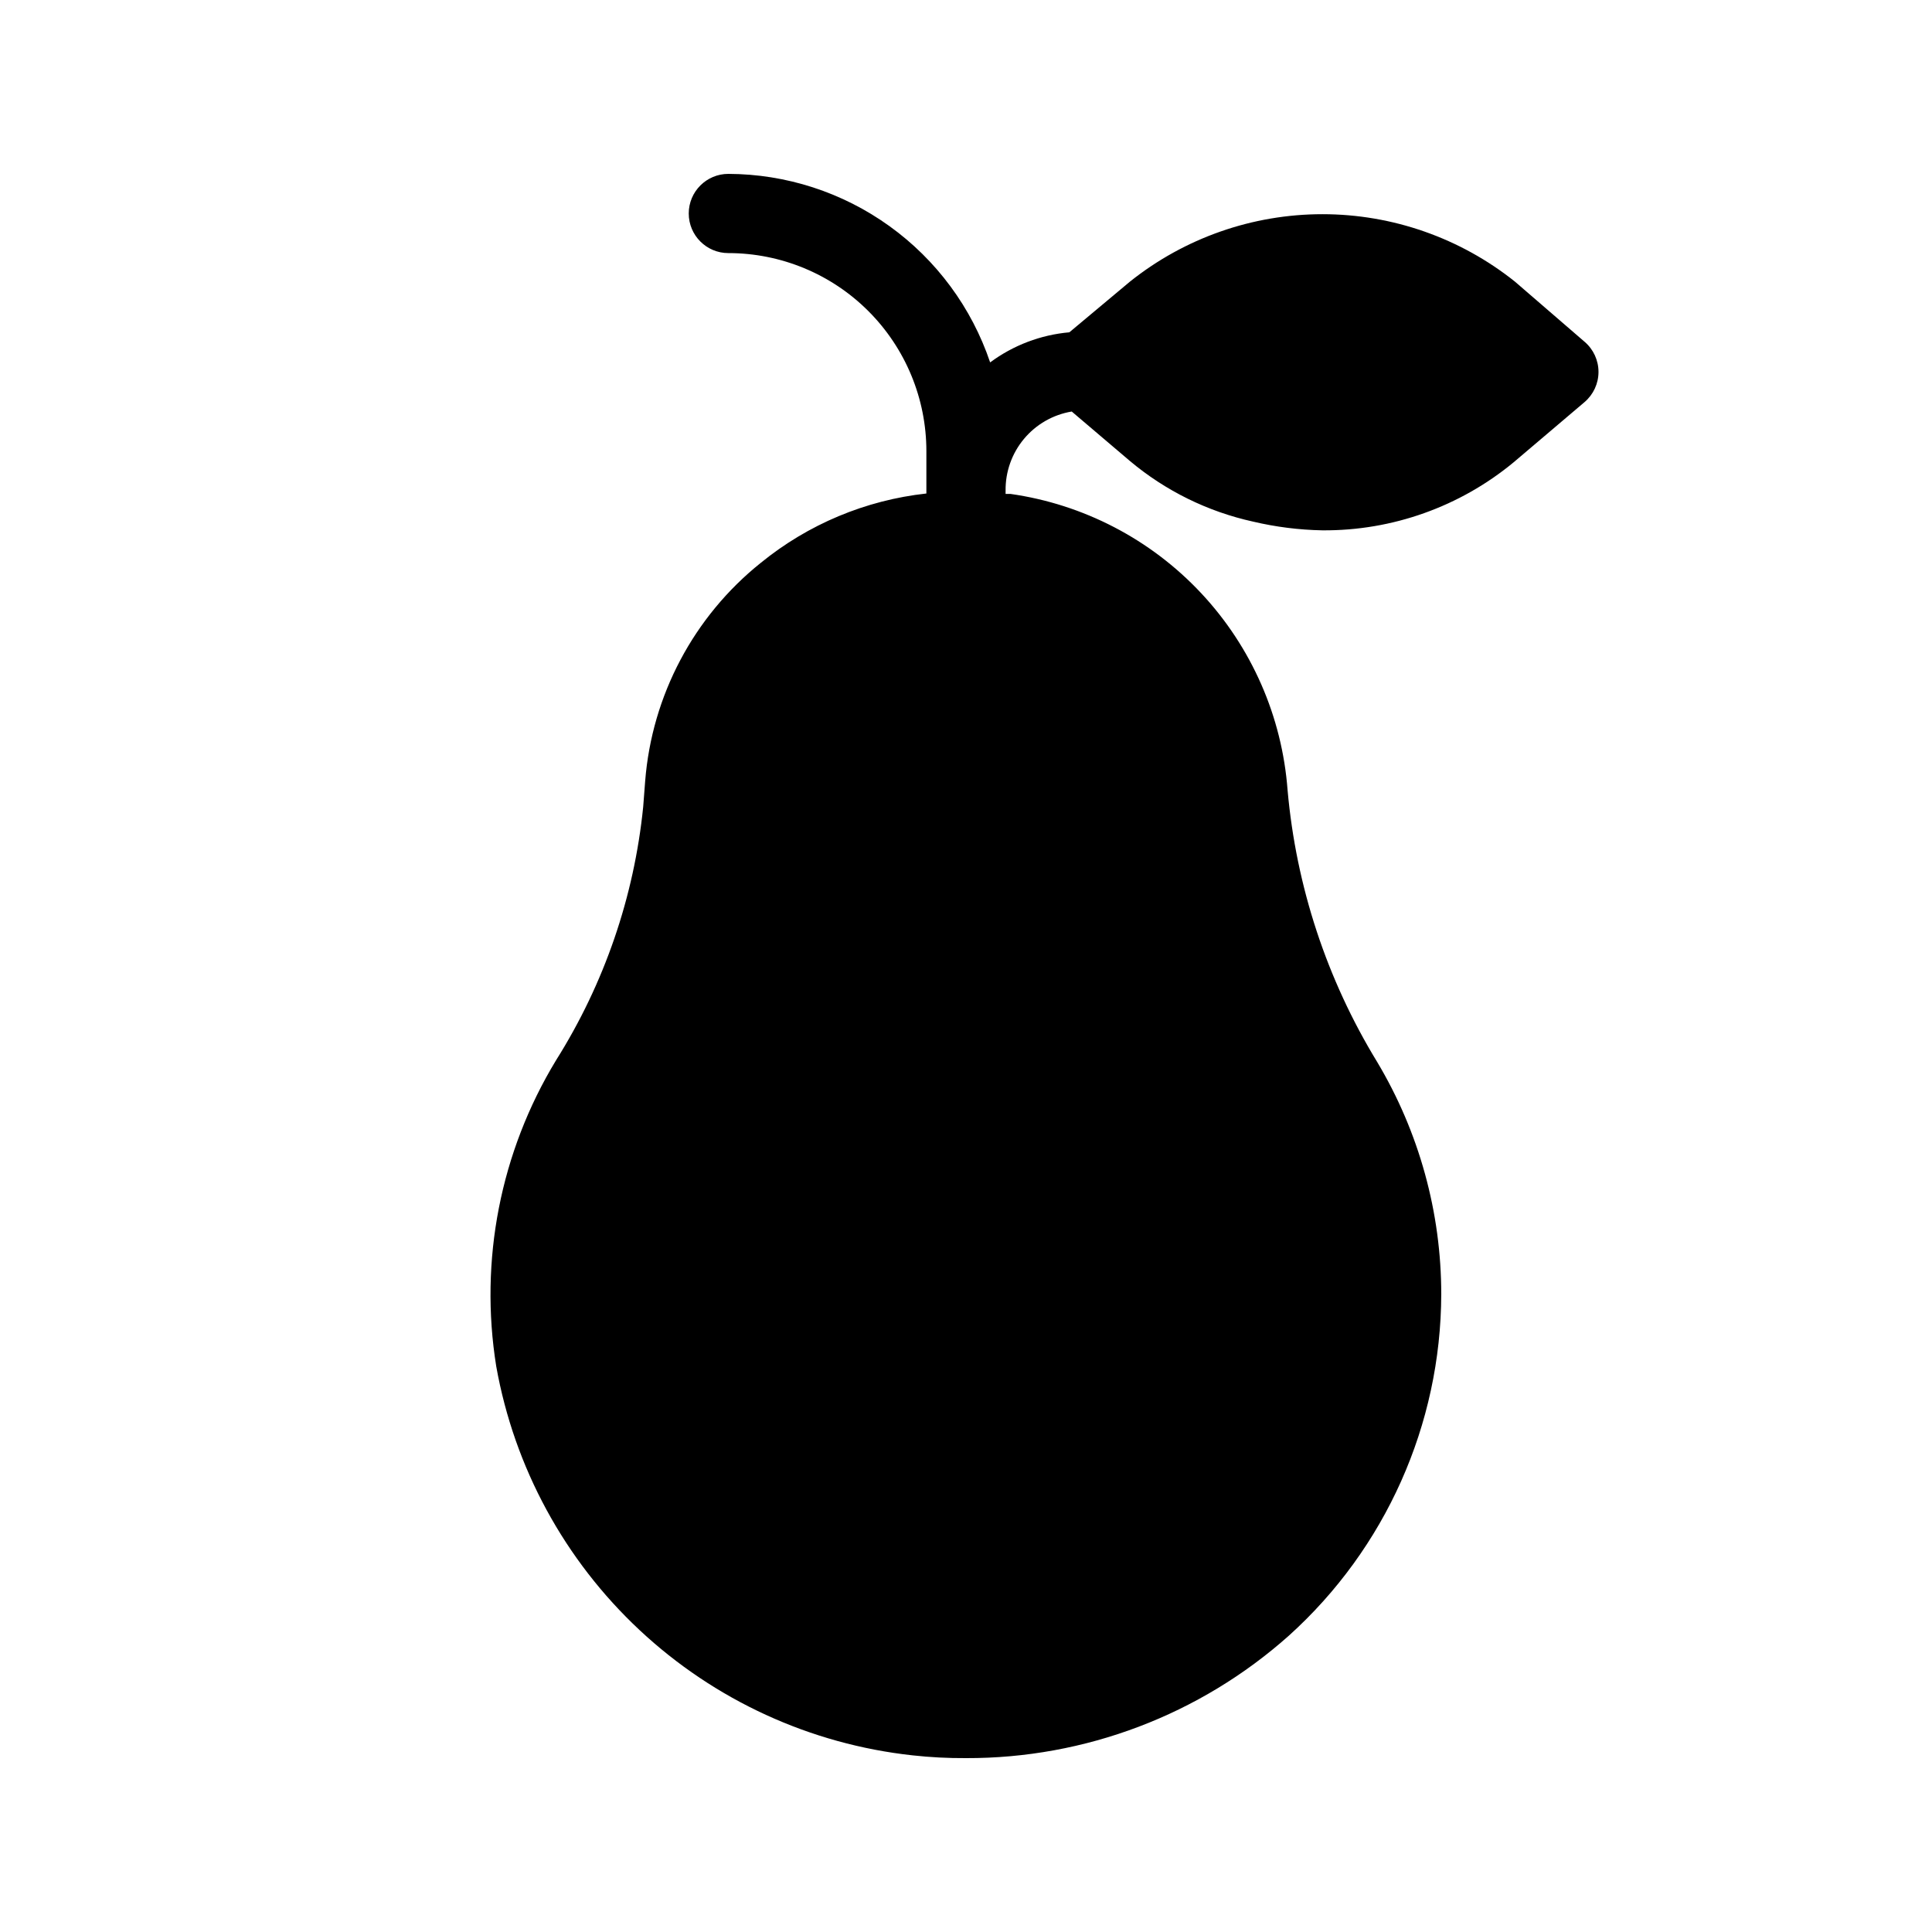 <?xml version="1.0" encoding="UTF-8"?>
<!-- Uploaded to: ICON Repo, www.svgrepo.com, Generator: ICON Repo Mixer Tools -->
<svg fill="#000000" width="800px" height="800px" version="1.1" viewBox="144 144 512 512" xmlns="http://www.w3.org/2000/svg">
 <path d="m545.47 218.63c-14.484-11.566-32.473-17.867-51.012-17.867-18.535 0-36.523 6.301-51.008 17.867l-16.059 13.434c-7.602 0.672-14.867 3.434-20.992 7.977-4.906-14.523-14.234-27.152-26.676-36.109-12.441-8.961-27.371-13.805-42.703-13.852-5.797 0-10.496 4.699-10.496 10.496s4.699 10.496 10.496 10.496c13.918 0 27.266 5.527 37.109 15.371 9.84 9.84 15.371 23.191 15.371 37.109v11.23c-16.09 1.766-31.328 8.145-43.875 18.367-17.762 14.219-28.855 35.152-30.648 57.832l-0.523 6.824c-2.406 23.875-10.309 46.867-23.094 67.176-14.754 24.301-20.371 53.062-15.848 81.133 4.781 26.793 18.117 51.316 38.004 69.895 19.883 18.582 45.254 30.223 72.309 33.176 4.707 0.52 9.438 0.762 14.172 0.734 31.535 0.094 61.992-11.457 85.543-32.43 25.633-23.105 40.309-55.969 40.406-90.477 0.008-21.699-5.867-42.992-17-61.613-13.34-21.855-21.457-46.496-23.723-72.004-1.457-19.5-9.539-37.922-22.902-52.199-13.363-14.281-31.207-23.562-50.57-26.309h-1.258v-0.84c-0.07-5.016 1.66-9.891 4.875-13.742 3.215-3.852 7.703-6.422 12.652-7.25l15.43 13.121c9.426 7.906 20.625 13.414 32.641 16.059 6.023 1.418 12.184 2.195 18.367 2.309 18.5 0.133 36.449-6.258 50.699-18.055l18.789-15.953h-0.004c2.332-1.996 3.676-4.91 3.676-7.977 0-3.07-1.344-5.984-3.676-7.977z"/>
</svg>